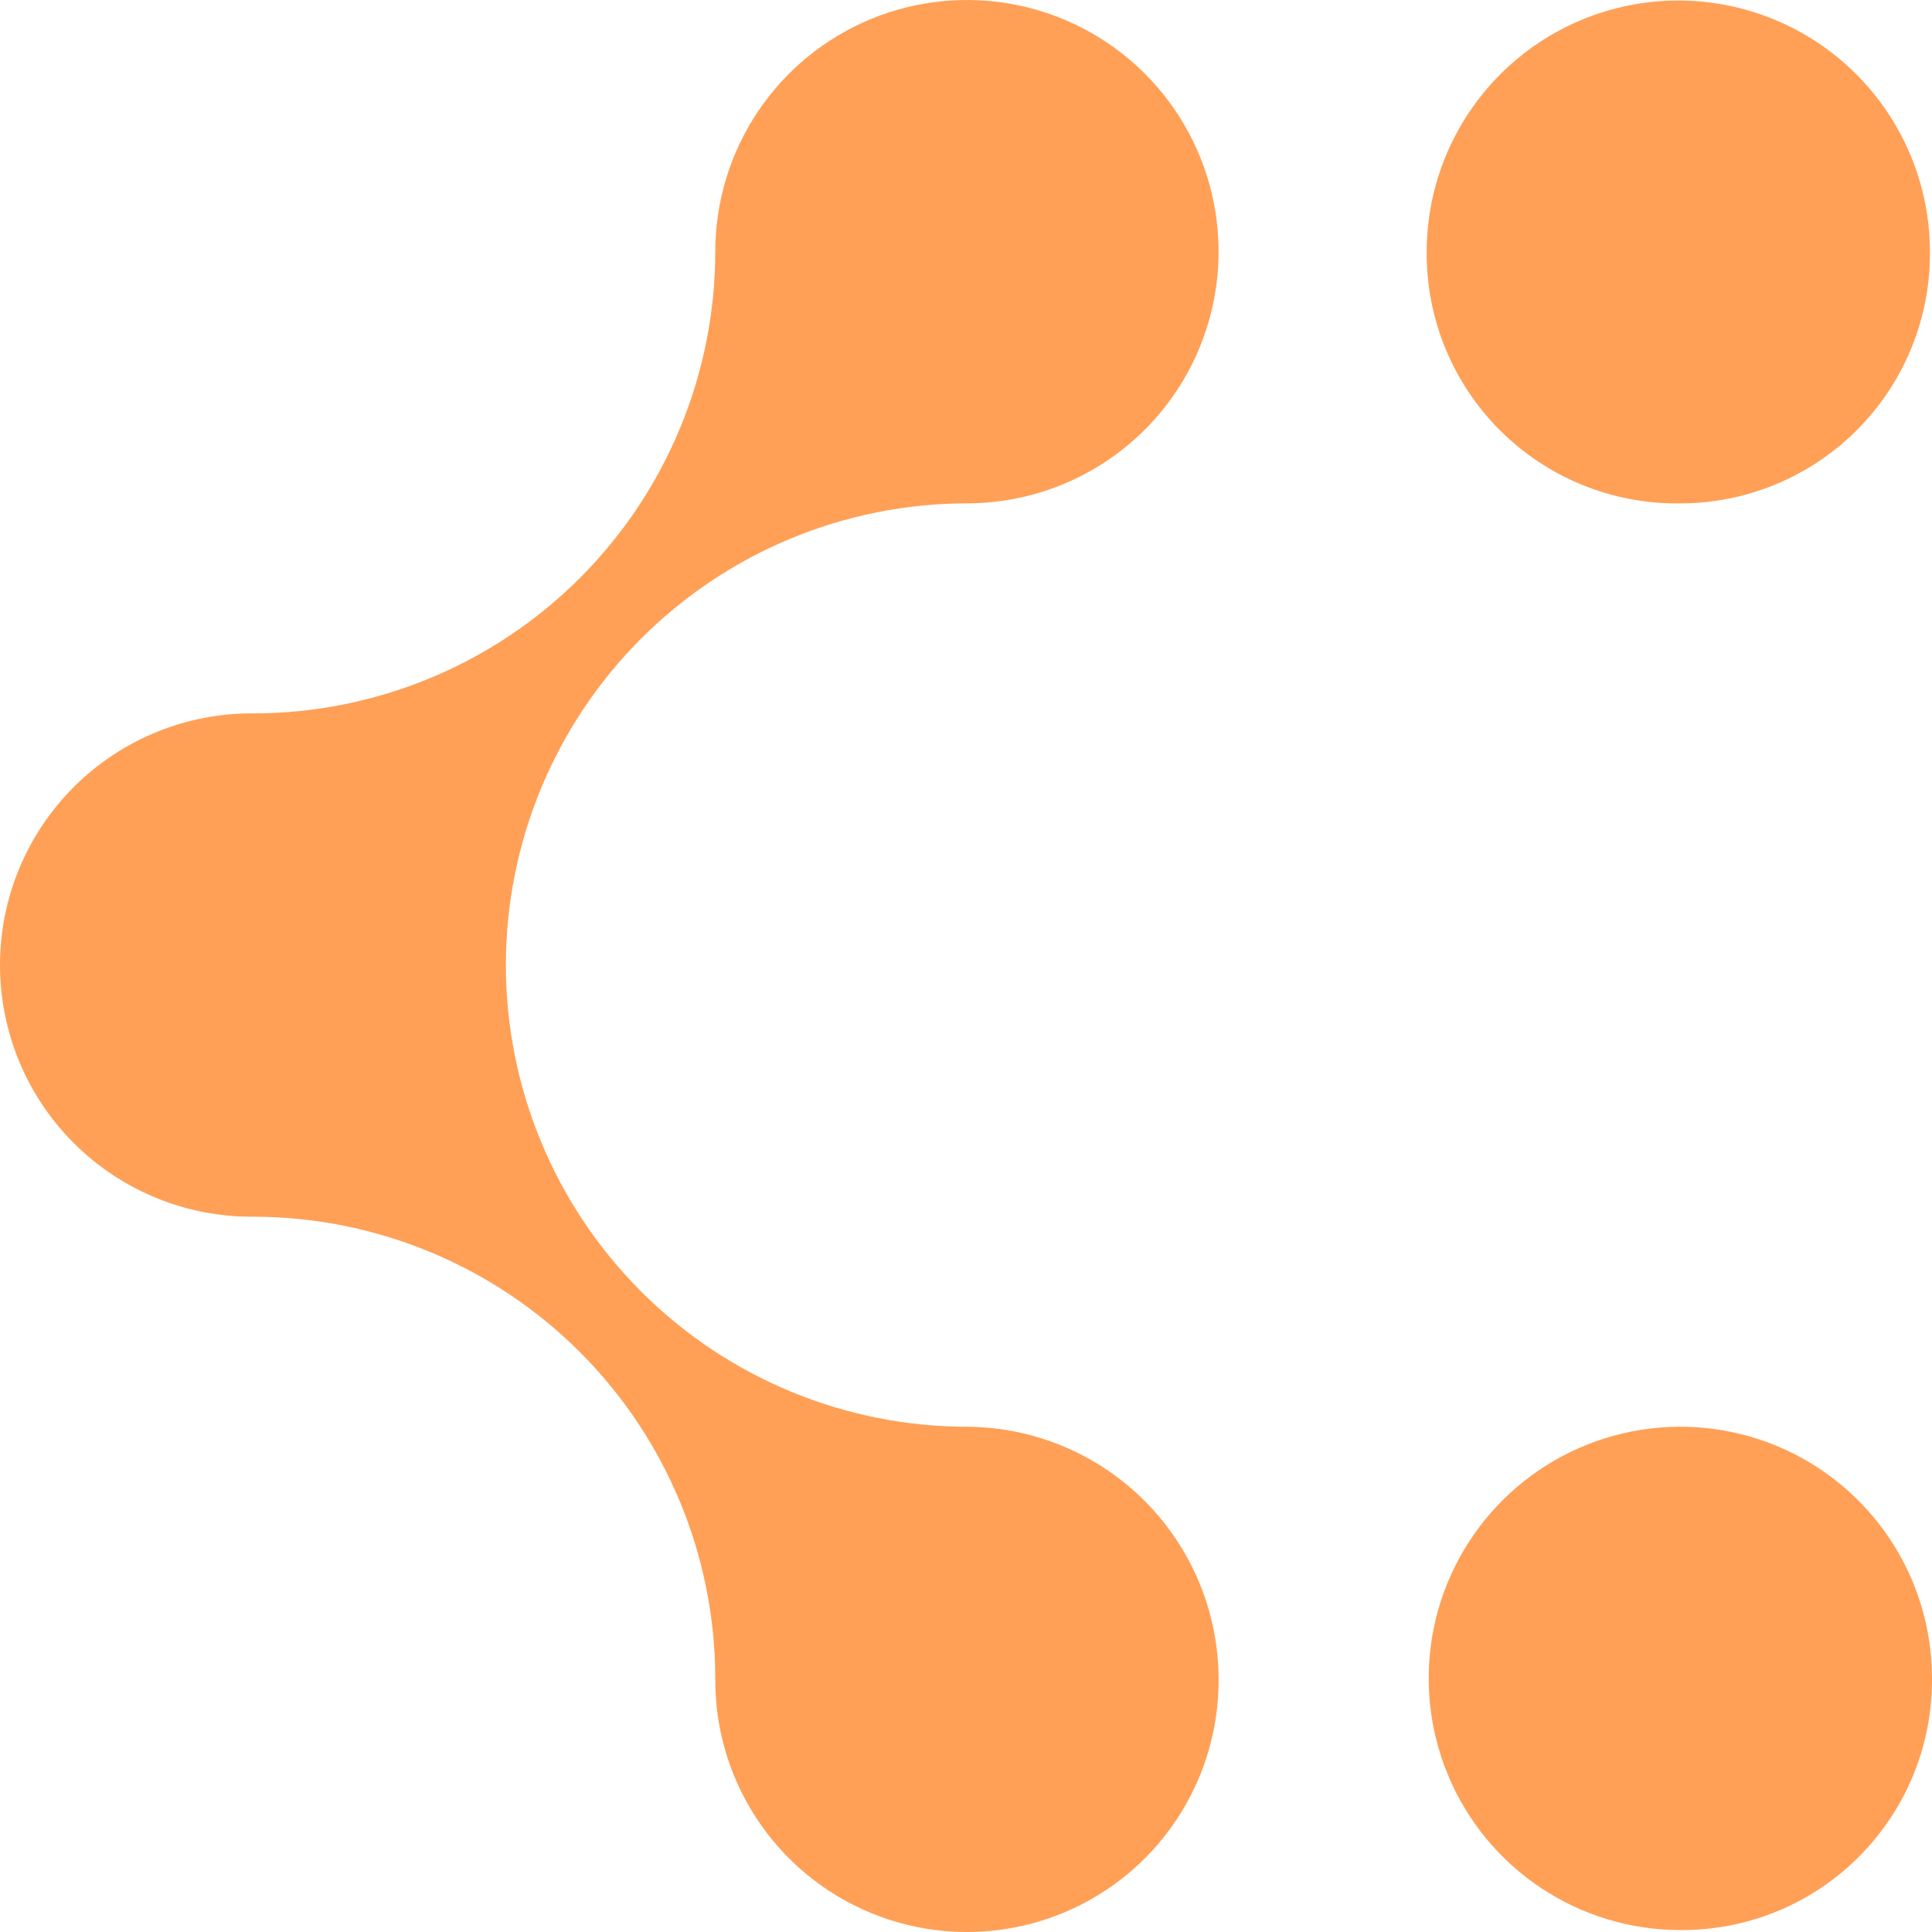 <svg width="100" height="100" viewBox="0 0 100 100" fill="none" xmlns="http://www.w3.org/2000/svg">
<path d="M100 86.874C100 84.297 99.236 81.779 97.805 79.637C96.373 77.495 94.339 75.825 91.959 74.839C89.579 73.853 86.96 73.595 84.433 74.098C81.907 74.601 79.586 75.841 77.764 77.663C75.942 79.485 74.702 81.806 74.199 84.332C73.697 86.859 73.955 89.478 74.941 91.859C75.926 94.239 77.596 96.273 79.738 97.705C81.88 99.136 84.398 99.9 86.974 99.9C88.688 99.912 90.387 99.583 91.973 98.933C93.559 98.282 94.999 97.323 96.211 96.111C97.423 94.899 98.382 93.458 99.032 91.873C99.683 90.287 100.012 88.588 100 86.874Z" fill="#FFA056"/>
<path d="M86.869 26.055C85.155 26.067 83.456 25.738 81.871 25.088C80.285 24.437 78.844 23.478 77.632 22.266C76.421 21.054 75.462 19.614 74.811 18.028C74.161 16.442 73.832 14.743 73.844 13.029C73.85 9.578 75.226 6.272 77.668 3.834C80.11 1.396 83.419 0.027 86.869 0.027C90.32 0.027 93.629 1.396 96.071 3.834C98.513 6.272 99.888 9.578 99.894 13.029C99.906 14.743 99.578 16.442 98.927 18.028C98.277 19.614 97.318 21.054 96.106 22.266C94.894 23.478 93.453 24.437 91.868 25.088C90.282 25.738 88.583 26.067 86.869 26.055Z" fill="#FFA056"/>
<path d="M63.075 86.875C63.087 88.594 62.76 90.299 62.111 91.891C61.462 93.482 60.505 94.93 59.294 96.15C58.084 97.37 56.643 98.338 55.056 98.999C53.47 99.66 51.768 100 50.049 100C48.33 100 46.628 99.66 45.042 98.999C43.455 98.338 42.015 97.37 40.804 96.15C39.593 94.93 38.636 93.482 37.987 91.891C37.338 90.299 37.011 88.594 37.023 86.875C37.016 80.54 34.496 74.465 30.016 69.985C25.536 65.505 19.462 62.985 13.127 62.977C11.408 62.99 9.703 62.663 8.111 62.015C6.519 61.366 5.071 60.409 3.851 59.198C2.631 57.987 1.662 56.546 1.001 54.959C0.34 53.372 0 51.67 0 49.951C0 48.232 0.34 46.529 1.001 44.943C1.662 43.355 2.631 41.915 3.851 40.704C5.071 39.493 6.519 38.536 8.111 37.887C9.703 37.238 11.408 36.911 13.127 36.925C19.462 36.917 25.536 34.397 30.016 29.917C34.496 25.436 37.016 19.362 37.023 13.026C37.023 10.45 37.788 7.931 39.219 5.789C40.65 3.647 42.684 1.978 45.064 0.992C47.444 0.006 50.063 -0.252 52.59 0.25C55.117 0.753 57.438 1.994 59.26 3.815C61.081 5.637 62.322 7.958 62.824 10.485C63.327 13.012 63.069 15.631 62.083 18.011C61.097 20.392 59.428 22.426 57.286 23.857C55.144 25.289 52.625 26.053 50.049 26.053C43.717 26.061 37.647 28.583 33.173 33.064C28.699 37.545 26.185 43.618 26.185 49.951C26.185 56.283 28.699 62.357 33.173 66.838C37.647 71.319 43.717 73.84 50.049 73.849C53.499 73.865 56.803 75.242 59.242 77.682C61.681 80.121 63.059 83.425 63.075 86.875Z" fill="#FFA056"/>
</svg>

